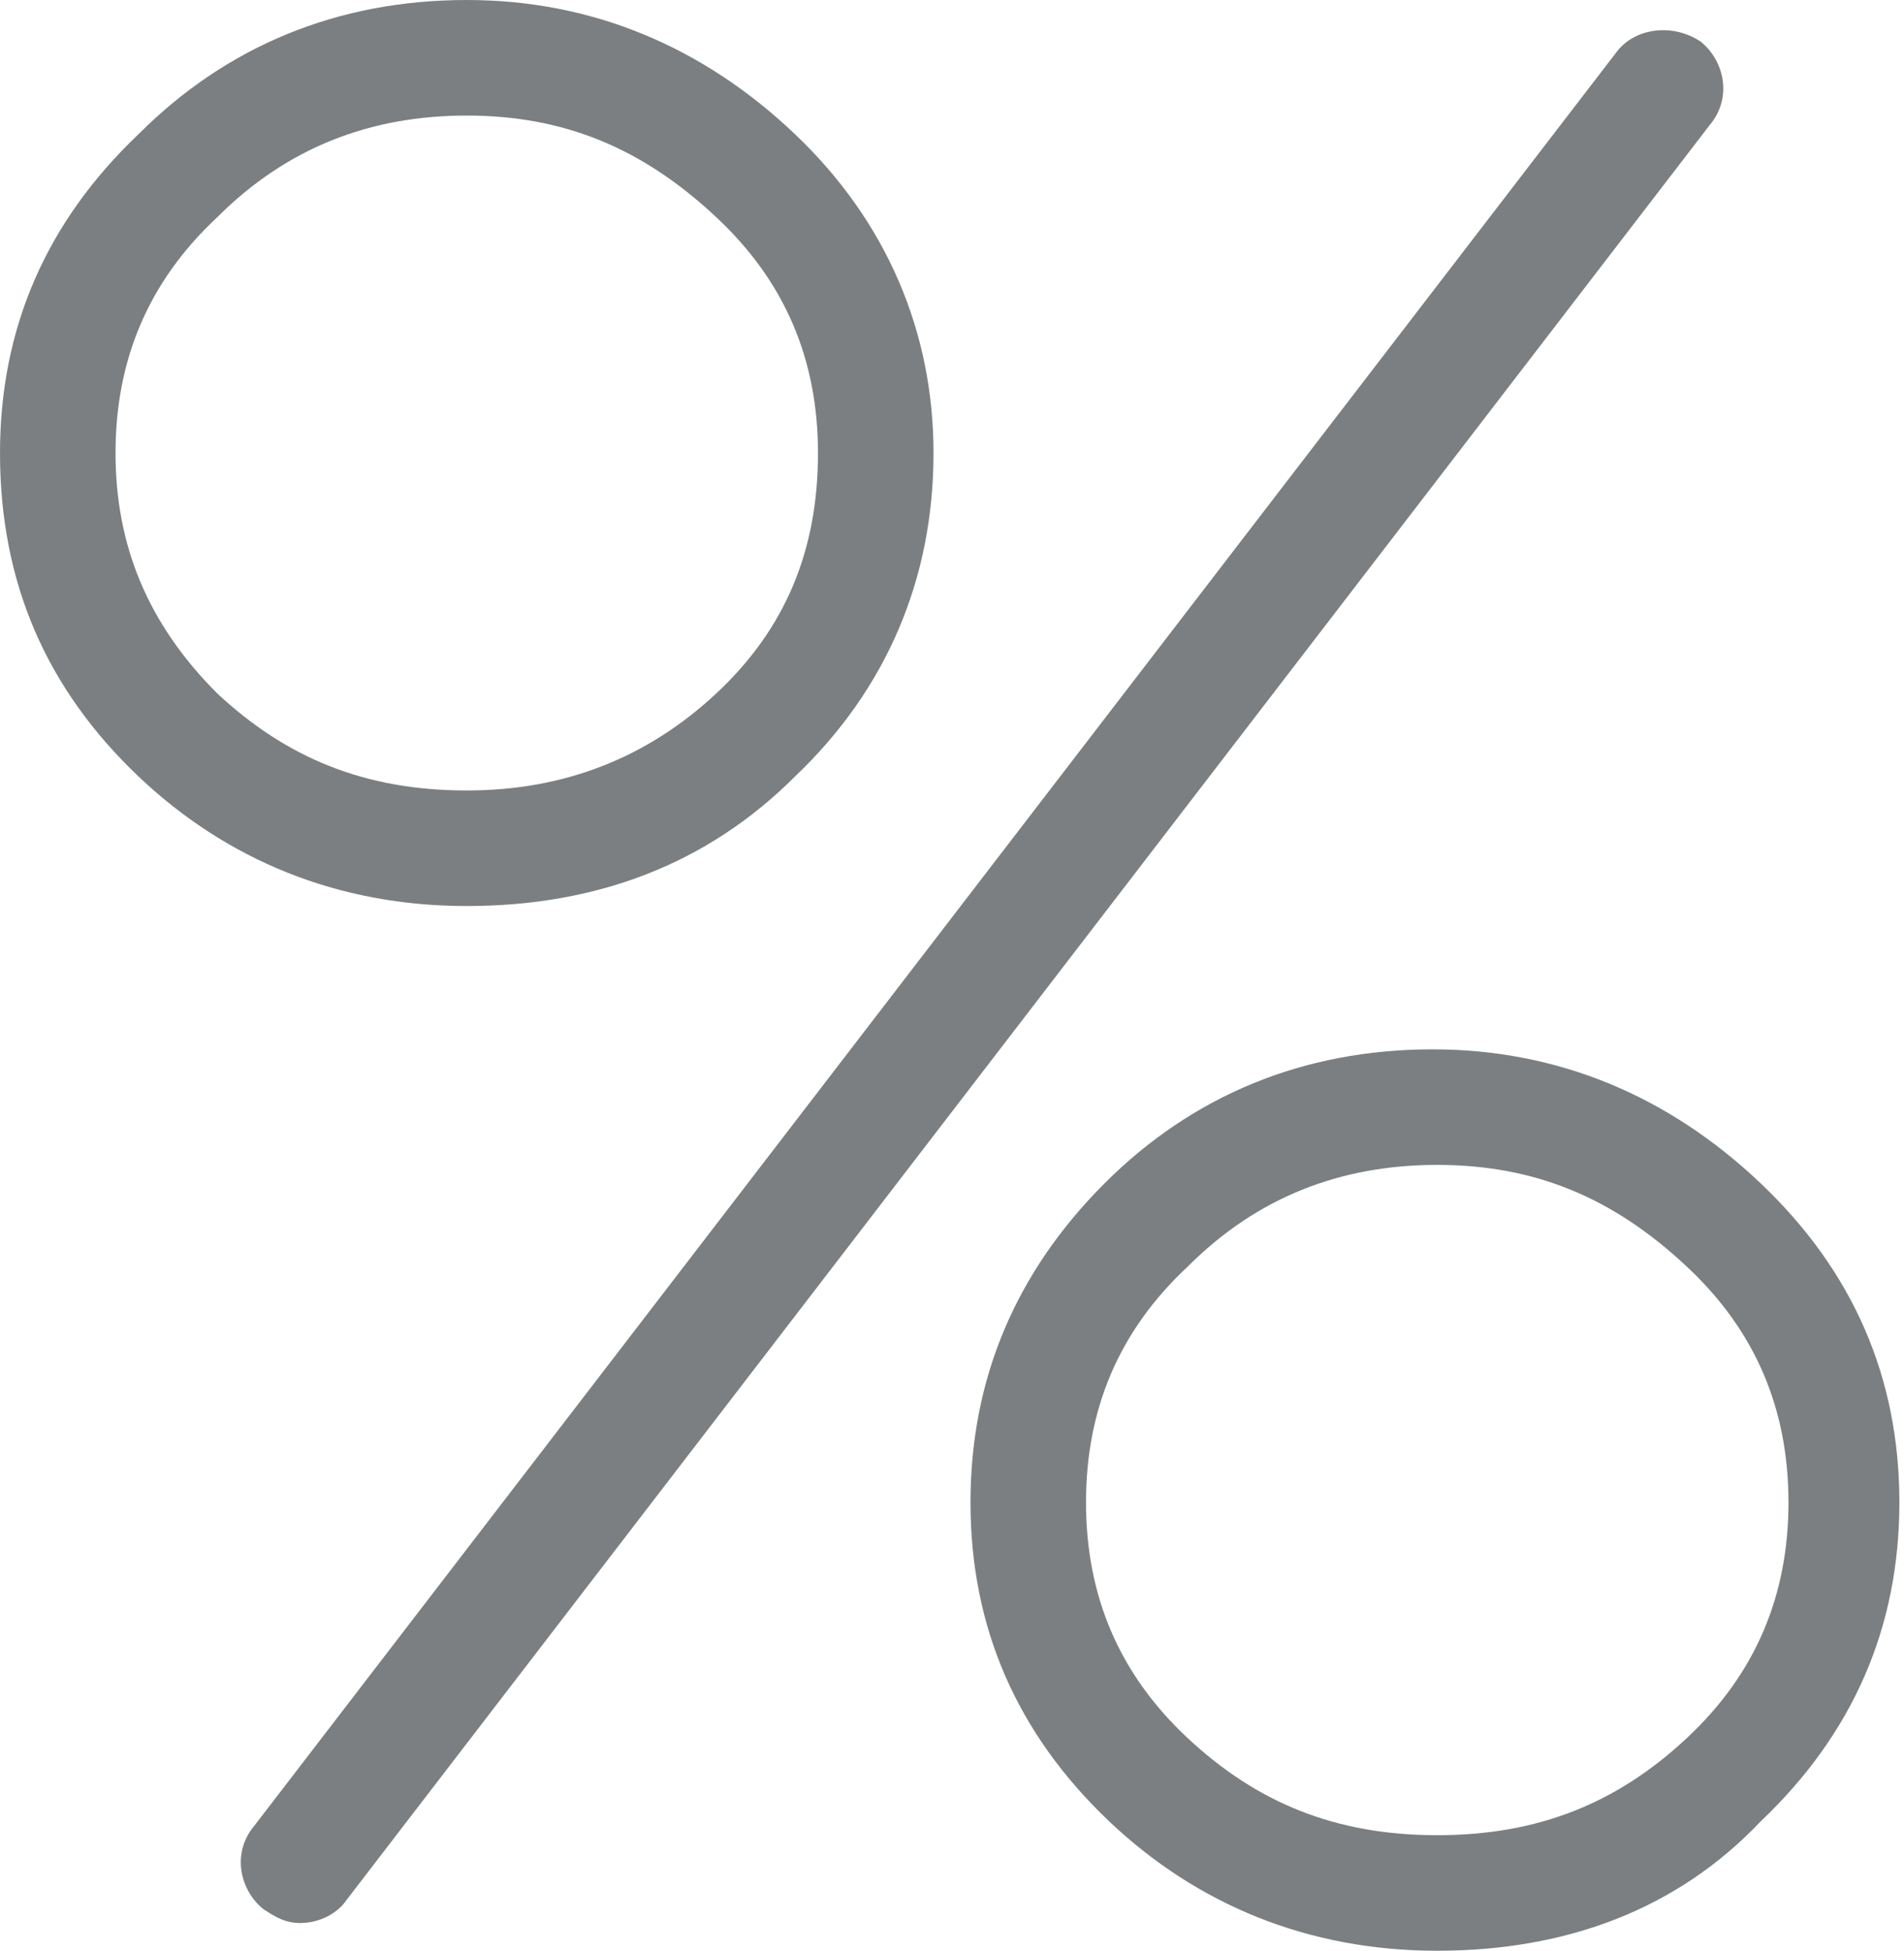<?xml version="1.0" encoding="utf-8"?>
<!-- Generator: Adobe Illustrator 21.1.0, SVG Export Plug-In . SVG Version: 6.00 Build 0)  -->
<svg version="1.1" id="Calque_1" xmlns="http://www.w3.org/2000/svg" xmlns:xlink="http://www.w3.org/1999/xlink" x="0px" y="0px"
	 viewBox="0 0 41.2 42.2" style="enable-background:new 0 0 41.2 42.2;" xml:space="preserve">
<style type="text/css">
	.st0{fill:#7C7F81;}
	.st1{fill:none;stroke:#000000;stroke-width:2.484;stroke-linecap:round;stroke-linejoin:round;stroke-miterlimit:10;}
	.st2{fill:#FFFFFF;}
	.st3{fill:#0064A4;}
</style>
<g>
	<path class="st0" d="M31.1,42.2c-2.8,0-5.2-1-7.1-2.8c-2-1.9-3-4.2-3-6.9c0-2.7,1-5,2.9-6.9c1.9-1.9,4.3-2.9,7.1-2.9
		c2.7,0,5.1,1,7.1,2.9c2,1.9,3,4.2,3,6.9c0,2.7-1,5-3,6.9C36.3,41.3,33.9,42.2,31.1,42.2z M31.1,25.2c-2.1,0-3.9,0.7-5.4,2.2
		c-1.5,1.4-2.2,3.1-2.2,5.1c0,2,0.7,3.7,2.2,5.1l0,0c1.5,1.4,3.2,2.1,5.4,2.1s3.9-0.7,5.4-2.1c1.5-1.4,2.2-3.1,2.2-5.1
		c0-2-0.7-3.7-2.2-5.1C34.9,25.9,33.2,25.2,31.1,25.2z M6.5,41.6c-0.3,0-0.5-0.1-0.8-0.3c-0.5-0.4-0.7-1.2-0.2-1.8L35,1.1
		c0.4-0.5,1.2-0.6,1.8-0.2c0.5,0.4,0.7,1.2,0.2,1.8L7.5,41.1C7.3,41.4,6.9,41.6,6.5,41.6z M10.1,19.6c-2.8,0-5.2-1-7.1-2.8
		c-2-1.9-3-4.2-3-7c0-2.7,1-5,3-6.9C4.9,1,7.3,0,10.1,0c2.7,0,5.1,1,7.1,2.9c2,1.9,3,4.3,3,6.9c0,2.7-1,5.1-3,7l0,0
		C15.3,18.7,12.9,19.6,10.1,19.6z M10.1,2.5C8,2.5,6.2,3.2,4.7,4.7C3.2,6.1,2.5,7.8,2.5,9.8c0,2,0.7,3.7,2.2,5.2
		c1.5,1.4,3.2,2.1,5.4,2.1c2.1,0,3.9-0.7,5.4-2.1c0,0,0,0,0,0c1.5-1.4,2.2-3.1,2.2-5.2c0-2-0.7-3.7-2.2-5.1
		C13.9,3.2,12.2,2.5,10.1,2.5z"/>
</g>
</svg>
